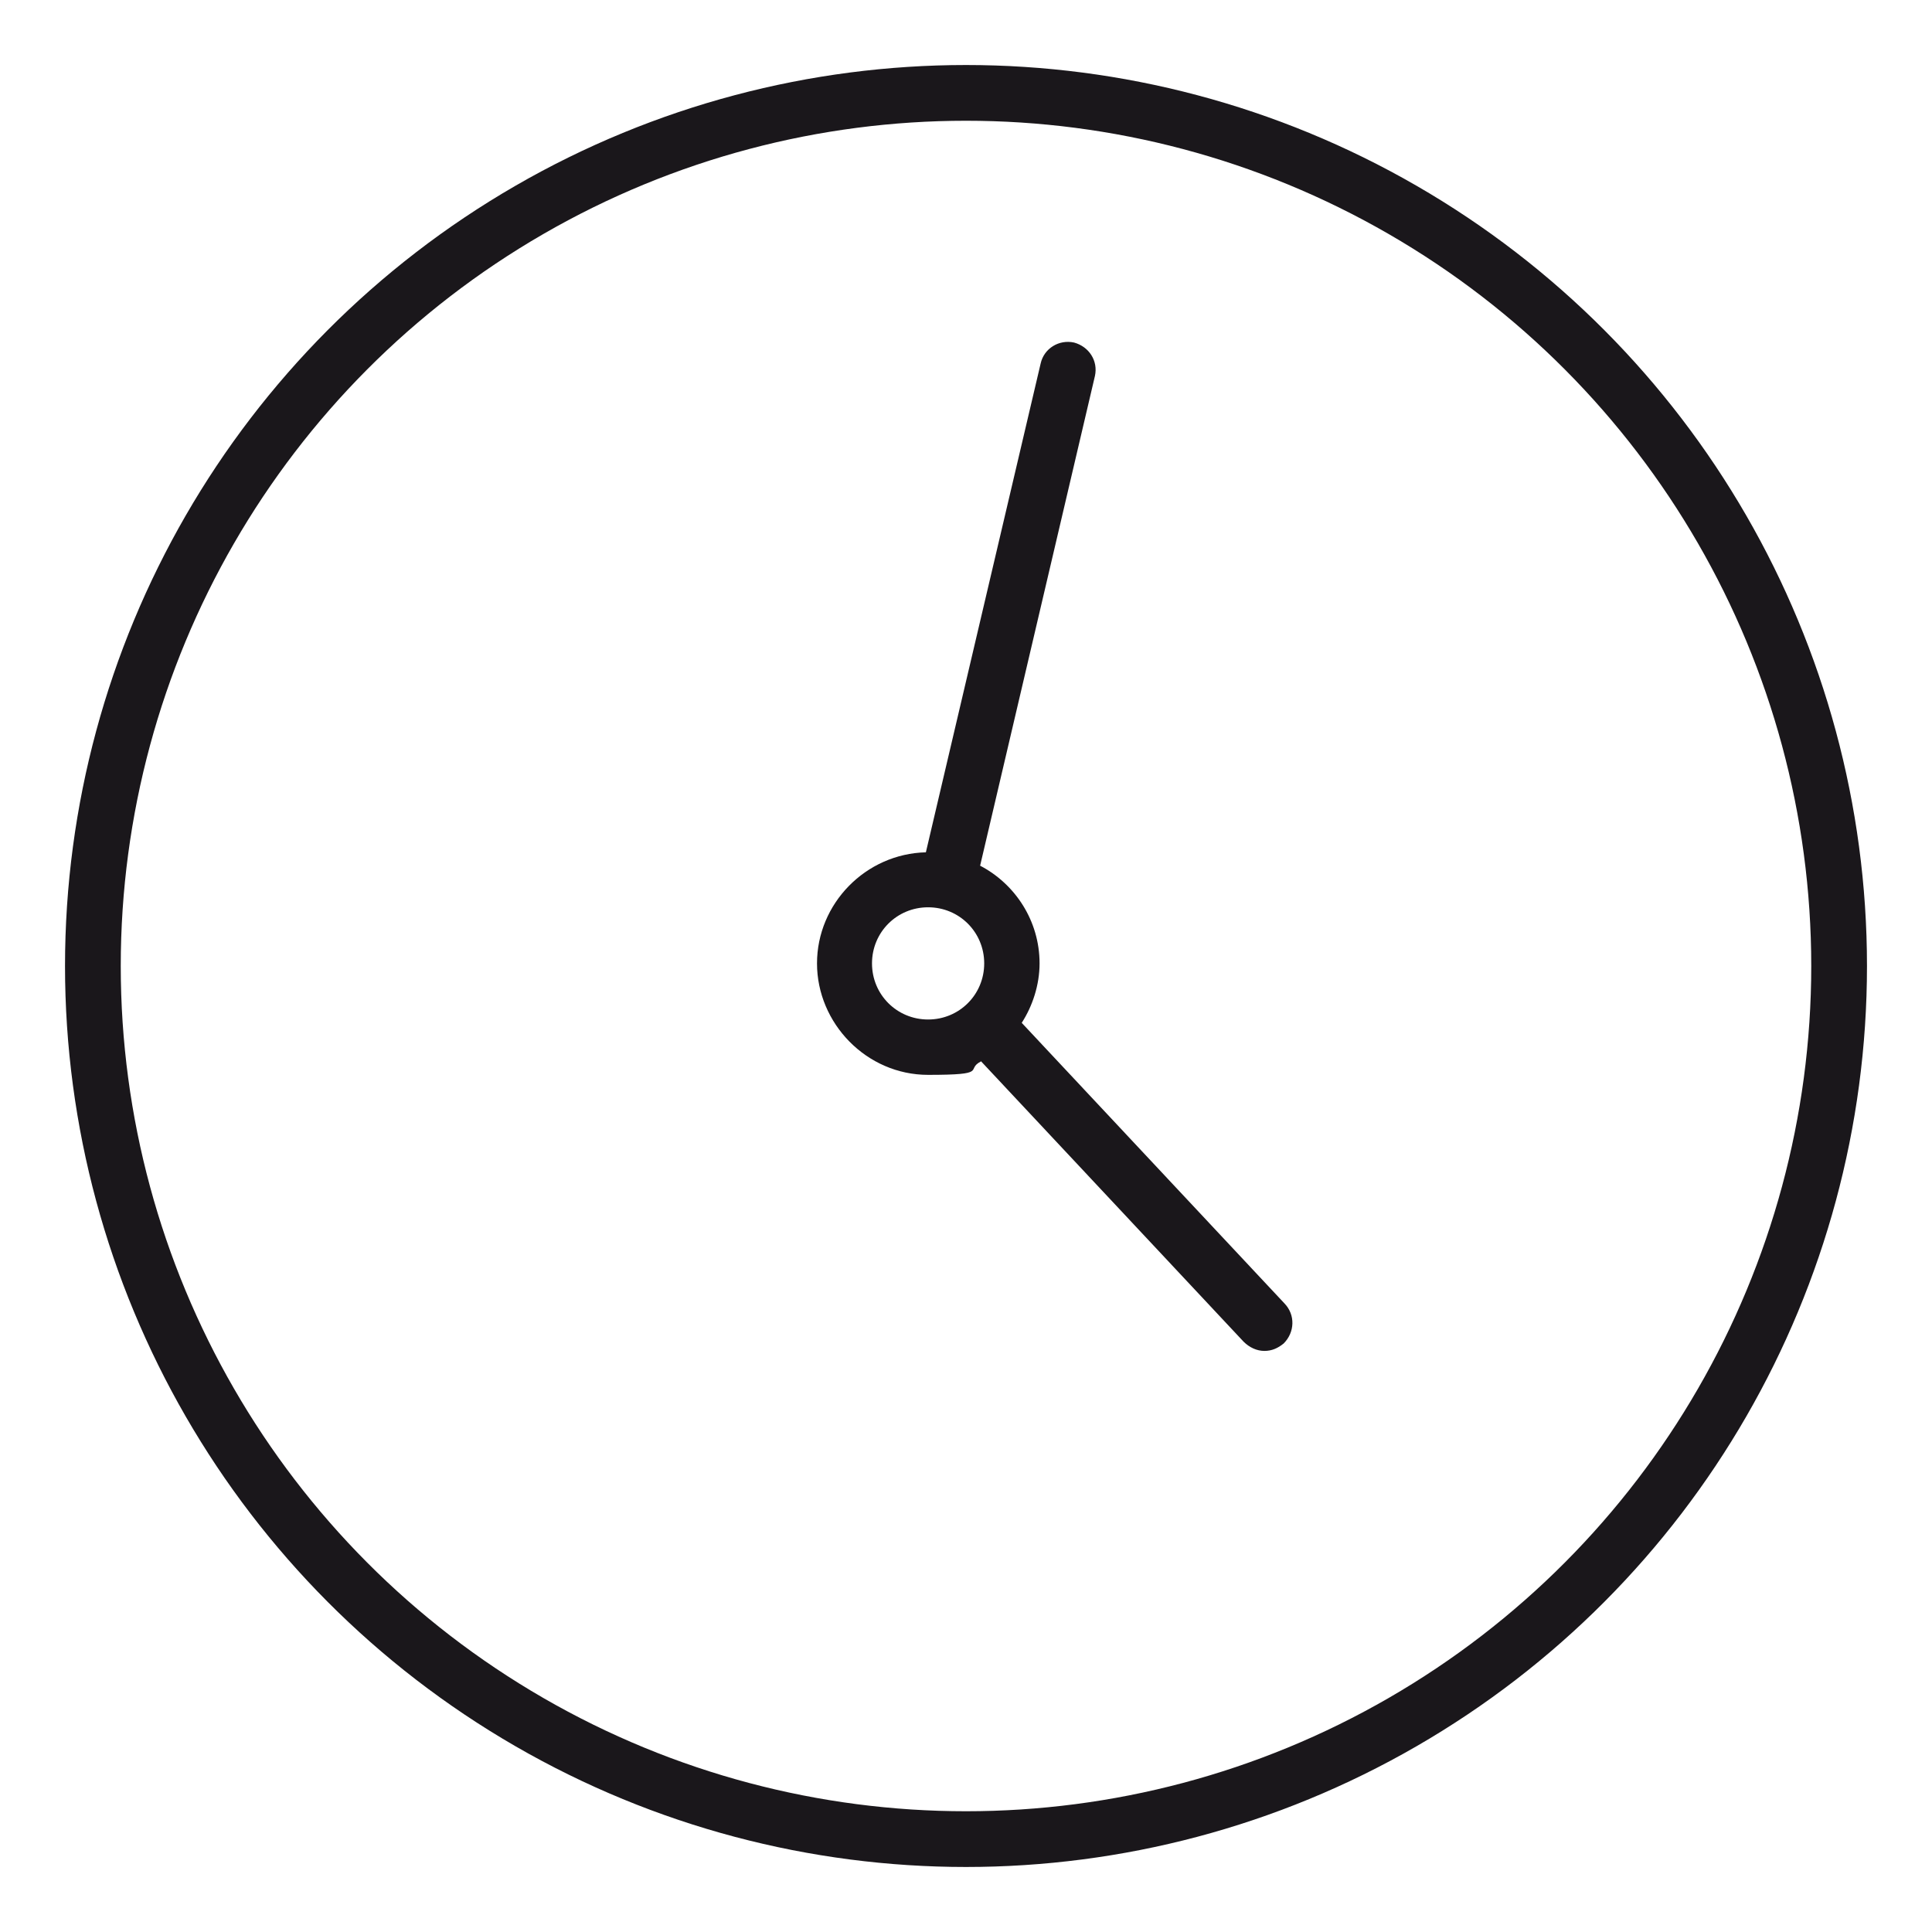 <?xml version="1.0" encoding="UTF-8"?>
<svg xmlns="http://www.w3.org/2000/svg" version="1.1" viewBox="0 0 520 520">
  <defs>
    <style>
      .cls-1 {
        fill: none;
        stroke: #1a171b;
        stroke-miterlimit: 10;
        stroke-width: 15px;
      }

      .cls-2 {
        fill: #1a171b;
      }
    </style>
  </defs>
  <!-- Generator: Adobe Illustrator 28.6.0, SVG Export Plug-In . SVG Version: 1.2.0 Build 709)  -->
  <g>
    <g id="Calque_1">
      <g>
        <path class="cls-2" d="M-478.1,440.2c-3,3.2-2.5,7.9.7,10.8,1.3,1.2,3.2,1.8,5,1.8s4.3-.9,5.9-2.7c2.7-3.2,2.5-7.9-.9-10.7-3.2-2.9-7.9-2.5-10.6.7Z"/>
        <path class="cls-2" d="M-414.8,45.3c1.1,0,2.3-.2,3.2-.7,3.8-1.8,5.7-6.3,3.8-10.2-1.8-3.8-6.3-5.4-10.1-3.6-3.8,1.8-5.4,6.3-3.6,10,1.1,2.9,3.8,4.5,6.8,4.5Z"/>
        <path class="cls-2" d="M-473.2,83c1.8,0,3.6-.5,5-1.8h0c3.2-2.7,3.4-7.7.6-10.7-2.7-3.4-7.5-3.6-10.6-.9-3.4,2.7-3.6,7.7-.9,10.8,1.6,1.8,3.8,2.5,5.9,2.5Z"/>
        <path class="cls-2" d="M-348.1,25.6c.4,0,.6,0,1.1-.2,4.3-.5,7-4.3,6.6-8.6-.7-4.1-4.5-7-8.8-6.3-4.1.4-7,4.3-6.3,8.6.5,3.8,3.8,6.6,7.5,6.6Z"/>
        <path class="cls-2" d="M-410.7,475.9c-3.8-1.8-8.4,0-10,3.7-1.8,4-.2,8.6,3.6,10.1,1.2.5,2.3.7,3.2.7,2.9,0,5.7-1.6,7-4.3,1.6-4.1,0-8.3-3.8-10.2Z"/>
        <path class="cls-2" d="M-522.7,134.6c1.1.9,2.5,1.4,4.1,1.4,2.5,0,5-1.4,6.3-3.7,2.2-3.6,1.3-8.3-2.3-10.6-3.6-2.3-8.4-1.1-10.7,2.5-2.3,3.4-1.1,8.1,2.5,10.4Z"/>
        <path class="cls-2" d="M-549.6,199.1c.7,0,1.3.2,2,.2,3.4,0,6.5-2.3,7.5-5.7,1.1-4.1-1.1-8.2-5.2-9.3-4.1-1.4-8.4,1.1-9.5,5.2-1.2,4.1,1.1,8.2,5.2,9.5Z"/>
        <path class="cls-2" d="M-345.8,494.7c-4.3-.5-8.1,2.3-8.8,6.5-.5,4.1,2.3,8.2,6.6,8.6,0,0,.6.2,1.1.2,3.6,0,7-2.7,7.5-6.8.7-4.1-2.3-7.9-6.3-8.6Z"/>
        <path class="cls-2" d="M-549.4,322.1c-4.1,1.2-6.3,5.4-5.2,9.5,1.2,3.4,4.1,5.4,7.5,5.4s1.3-.2,2-.2c4-1.4,6.5-5.5,5.2-9.5-1.2-4-5.4-6.3-9.5-5.2Z"/>
        <path class="cls-2" d="M-522.2,386.4c-3.6,2.3-4.5,7-2.3,10.4,1.3,2.3,3.8,3.7,6.3,3.7s2.9-.5,4.1-1.4c3.6-2.3,4.7-7,2.2-10.4-2.2-3.6-7-4.8-10.4-2.3Z"/>
        <path class="cls-2" d="M-278.4,494.7c-4.3.6-7.2,4.5-6.5,8.6.5,3.8,3.8,6.6,7.7,6.6h.9c4.3-.7,7.3-4.5,6.6-8.6-.7-4.3-4.5-7.2-8.6-6.5Z"/>
        <path class="cls-2" d="M-77.8,197.9c.7,0,1.4-.2,2-.4,4.1-1.2,6.3-5.4,5.2-9.5-1.2-4.1-5.4-6.3-9.5-5.2-4.1,1.4-6.3,5.5-5.2,9.5,1.2,3.4,4.1,5.7,7.5,5.7Z"/>
        <path class="cls-2" d="M-102.4,385.9c-3.4-2.3-8.3-1.3-10.6,2.3-2,3.6-1.2,8.4,2.5,10.6,1.2.7,2.7,1.2,4.1,1.2,2.5,0,5-1.3,6.6-3.4,2.3-3.7,1.1-8.4-2.5-10.7Z"/>
        <path class="cls-2" d="M-279.5,25.1c.5.2.9.2,1.1.2,3.8,0,7-2.7,7.7-6.6.5-4.3-2.5-8.1-6.5-8.8-4.3-.5-8.2,2.5-8.6,6.5-.6,4.3,2.3,8.2,6.3,8.6Z"/>
        <path class="cls-2" d="M-106.9,134.6c1.3,0,2.7-.4,4-1.1,3.7-2.5,4.5-7.2,2.3-10.7-2.3-3.6-7-4.5-10.6-2.2-3.4,2.2-4.5,7-2.3,10.6,1.6,2.3,4.1,3.4,6.6,3.4Z"/>
        <path class="cls-2" d="M-75.5,321.6c-4.1-1.3-8.1,1.2-9.3,5.2-1.3,4.1,1.2,8.1,5.2,9.3.7.2,1.4.5,2,.5,3.4,0,6.3-2.3,7.3-5.5,1.1-4-1.2-8.3-5.2-9.5Z"/>
        <path class="cls-2" d="M-213.7,475.7c-3.8,1.8-5.7,6.3-3.8,10.1,1.3,2.7,4.1,4.3,7,4.3s2-.2,3.2-.7c3.8-1.6,5.4-6.1,3.6-10.1-1.6-3.6-6.1-5.4-10-3.6Z"/>
        <path class="cls-2" d="M-214.6,43.9c.9.7,2,.7,3.2.7,2.7,0,5.7-1.6,7-4.3,1.6-3.8,0-8.6-3.8-10.2-3.8-1.8-8.4,0-10.2,3.8-1.8,3.8,0,8.4,3.8,10Z"/>
        <path class="cls-2" d="M-152.9,82.1c2.3,0,4.3-.9,5.9-2.7,2.7-3.2,2.3-7.9-.9-10.7-3.2-2.7-7.9-2.5-10.9.7-2.7,3.2-2.2,8.2.9,10.8,1.3,1.4,3.2,1.8,5,1.8Z"/>
        <path class="cls-2" d="M-157.1,439.1c-3.2,2.7-3.4,7.7-.7,10.8,1.6,1.8,3.6,2.7,5.7,2.7s3.6-.7,5.2-2c3.2-2.7,3.4-7.5.7-10.7-2.7-3.4-7.7-3.6-10.8-.9Z"/>
        <path class="cls-2" d="M-61.5,255.6c-4.5-6.6-113.3-163.8-251.1-163.8s-246.3,157.2-250.9,163.8c-1.8,2.7-1.8,6.1,0,8.8,4.5,6.6,113.3,163.8,250.9,163.8S-66,271-61.5,264.4c1.8-2.7,1.8-6.1,0-8.8ZM-312.6,413c-117.2,0-216.7-127.8-235.2-152.9,18.5-25.3,118.1-153.1,235.2-153.1s216.9,127.8,235.5,153.1c-18.5,25.1-118.1,152.9-235.5,152.9Z"/>
        <path class="cls-2" d="M-312.6,137.8c-67.4,0-122.2,54.7-122.2,122.3s54.8,122.4,122.2,122.4,122.4-55,122.4-122.4-54.8-122.3-122.4-122.3ZM-312.6,367.1c-58.8,0-107-47.9-107-107s48.2-107.2,107-107.2,107.2,48.2,107.2,107.2-48,107-107.2,107Z"/>
        <path class="cls-2" d="M-312.6,206.5c-3.8,0-7.5.5-11.1,1.3-5-10-15.1-16.7-27.1-16.7s-30.5,13.8-30.5,30.8,6.8,22,16.7,26.9c-.9,3.6-1.3,7.5-1.3,11.3,0,29.4,24,53.4,53.4,53.4s53.6-24,53.6-53.4-24-53.6-53.6-53.6ZM-350.8,206.5c8.6,0,15.4,6.8,15.4,15.4s-6.8,15.1-15.4,15.1-15.1-6.8-15.1-15.1,6.8-15.4,15.1-15.4ZM-312.6,298.3c-21,0-38.2-17.2-38.2-38.2s.5-5.4,1.1-7.9c16.1-.4,29-13.3,29.4-29.6,2.5-.5,5.2-.7,7.7-.7,21.3,0,38.5,17,38.5,38.2s-17.2,38.2-38.5,38.2Z"/>
      </g>
      <g>
        <path class="cls-2" d="M264,285.6l70.7,75.5c1.6,1.6,3.6,2.5,5.6,2.5s3.6-.7,5.2-2c3-3,3.2-7.7.2-10.8l-70.7-75.5c2.9-4.5,4.8-10.2,4.8-16,0-11.5-6.6-21.4-16-26.3l30.9-131.8c.9-4.1-1.6-7.9-5.6-9-4.1-.9-8.1,1.6-9,5.6l-30.9,131.6c-16.2.4-29.3,13.8-29.3,29.9s13.3,30,29.9,30,9.9-1.4,14.2-3.6ZM234.7,259.3c0-8.4,6.7-15.1,15.1-15.1s15.1,6.7,15.1,15.1-6.7,15.1-15.1,15.1-15.1-6.7-15.1-15.1Z"/>
        <circle class="cls-1" cx="260" cy="260" r="235"/>
      </g>
    </g>
  </g>
</svg>